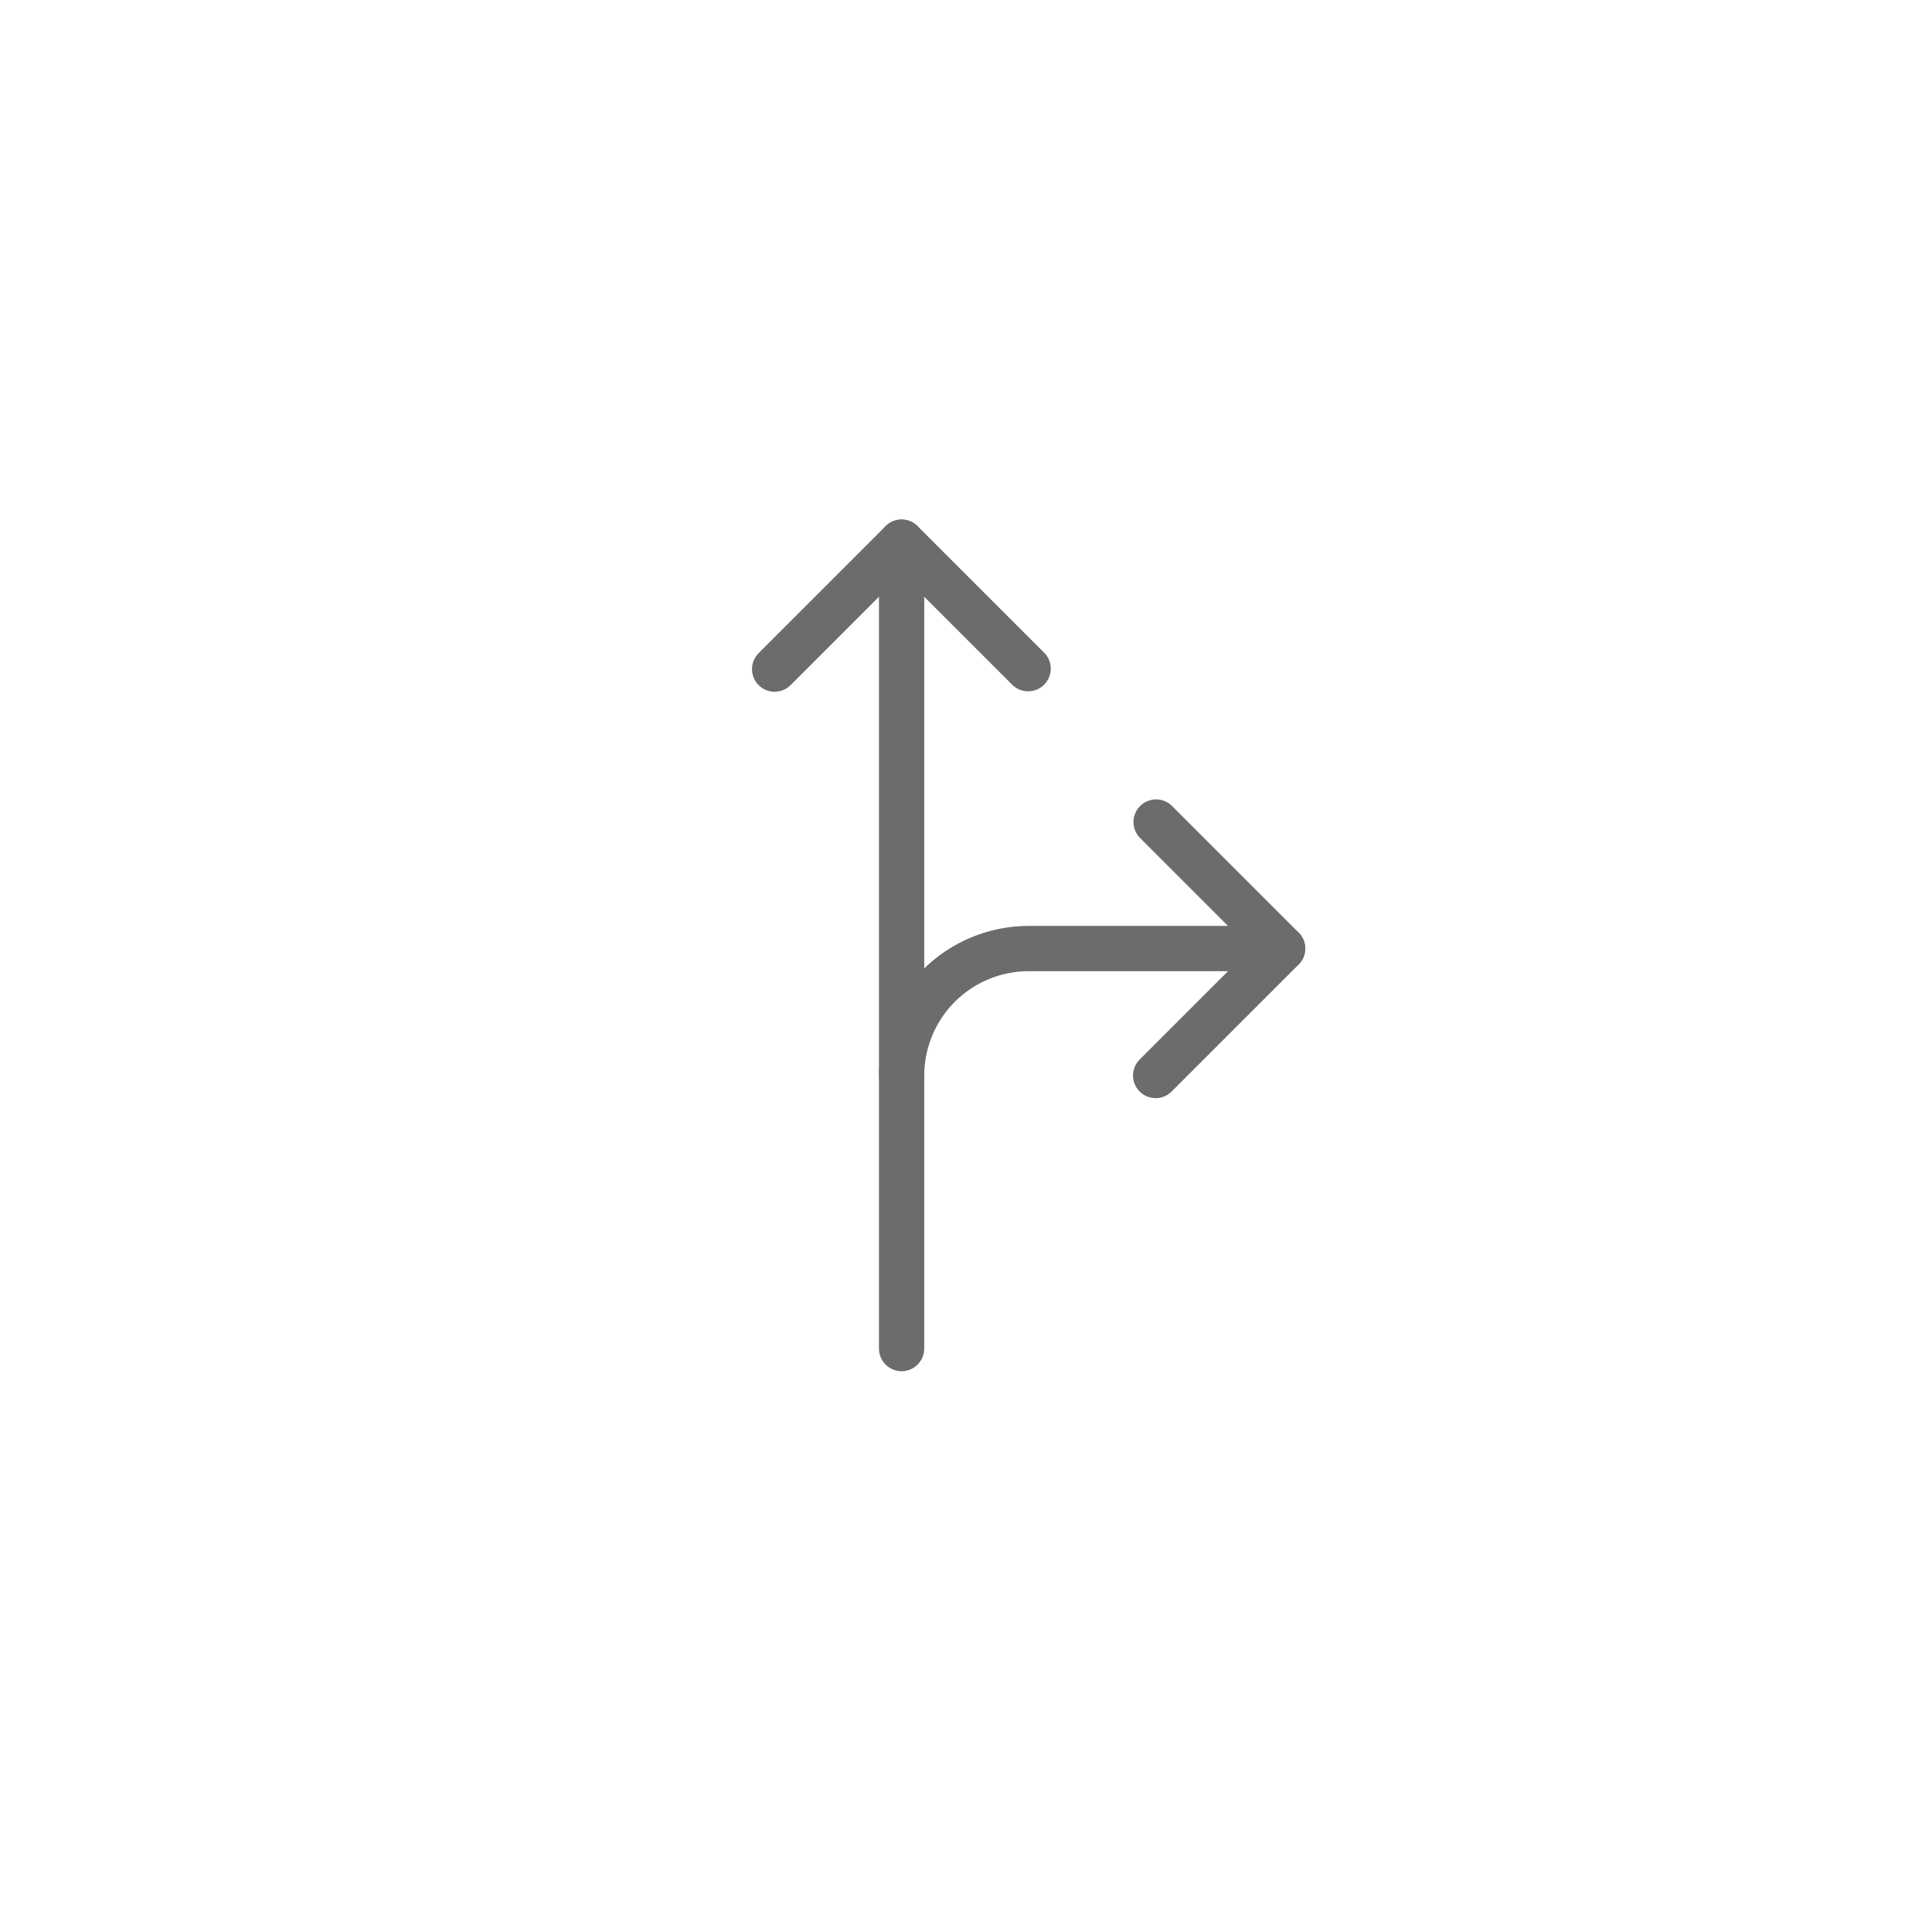<?xml version="1.0" encoding="UTF-8"?> <svg xmlns="http://www.w3.org/2000/svg" width="108" height="107" viewBox="0 0 108 107" fill="none"> <g filter="url(#filter0_d)"> <circle cx="54" cy="53.353" r="41" fill="white"></circle> </g> <path d="M63.777 59.307L70.053 53.031L63.777 46.754L63.777 46.754L63.774 46.751C63.568 46.531 63.456 46.238 63.462 45.937C63.467 45.635 63.589 45.347 63.803 45.133C64.016 44.92 64.304 44.798 64.606 44.792C64.908 44.787 65.2 44.899 65.421 45.105L65.421 45.105L65.423 45.107L72.523 52.207L72.523 52.207C72.742 52.426 72.864 52.722 72.864 53.031C72.864 53.339 72.742 53.635 72.523 53.854L72.523 53.854L65.423 60.954C65.205 61.172 64.909 61.295 64.6 61.295H64.6C64.37 61.295 64.145 61.227 63.953 61.099C63.762 60.971 63.613 60.789 63.525 60.576C63.436 60.364 63.413 60.129 63.458 59.904C63.503 59.678 63.614 59.47 63.777 59.307L63.777 59.307Z" fill="#6C6C6C" stroke="#6C6C6C" stroke-width="0.2"></path> <path d="M56.677 38.234L50.4 31.957L44.123 38.234C44.123 38.234 44.123 38.234 44.123 38.234C43.905 38.452 43.609 38.575 43.3 38.575H43.3C43.07 38.575 42.845 38.507 42.653 38.379C42.462 38.251 42.313 38.069 42.225 37.856C42.136 37.644 42.113 37.409 42.158 37.184C42.203 36.958 42.314 36.75 42.477 36.587L42.477 36.587L49.577 29.487L49.577 29.487C49.795 29.269 50.091 29.146 50.4 29.146C50.709 29.146 51.005 29.269 51.223 29.487L51.223 29.487L58.323 36.587L58.323 36.587L58.326 36.59C58.532 36.811 58.644 37.103 58.638 37.404C58.633 37.706 58.511 37.994 58.297 38.208C58.084 38.421 57.796 38.544 57.494 38.549C57.192 38.554 56.9 38.442 56.679 38.236L56.679 38.236L56.677 38.234Z" fill="#6C6C6C" stroke="#6C6C6C" stroke-width="0.2"></path> <path d="M57.5 51.865H57.5H71.7C72.009 51.865 72.305 51.988 72.524 52.207C72.742 52.425 72.865 52.722 72.865 53.031C72.865 53.34 72.742 53.636 72.524 53.854C72.305 54.073 72.009 54.196 71.7 54.196H57.5C55.927 54.197 54.418 54.823 53.305 55.936C52.193 57.049 51.567 58.557 51.565 60.131C51.565 60.44 51.442 60.736 51.224 60.954C51.005 61.173 50.709 61.295 50.4 61.295C50.091 61.295 49.795 61.173 49.576 60.954C49.358 60.736 49.235 60.44 49.235 60.13V60.13C49.237 57.939 50.108 55.838 51.658 54.288C53.207 52.739 55.309 51.867 57.5 51.865Z" fill="#6C6C6C" stroke="#6C6C6C" stroke-width="0.2"></path> <path d="M51.224 76.219C51.005 76.438 50.709 76.561 50.4 76.561C50.091 76.561 49.795 76.438 49.576 76.219C49.358 76.001 49.235 75.704 49.235 75.395V30.311C49.235 30.002 49.358 29.705 49.576 29.487C49.795 29.268 50.091 29.145 50.4 29.145C50.709 29.145 51.005 29.268 51.224 29.487C51.442 29.705 51.565 30.002 51.565 30.311V75.395C51.565 75.704 51.442 76.001 51.224 76.219Z" fill="#6C6C6C" stroke="#6C6C6C" stroke-width="0.2"></path> <defs> <filter id="filter0_d" x="0.895" y="0.248" width="106.21" height="106.21" filterUnits="userSpaceOnUse" color-interpolation-filters="sRGB"> <feFlood flood-opacity="0" result="BackgroundImageFix"></feFlood> <feColorMatrix in="SourceAlpha" type="matrix" values="0 0 0 0 0 0 0 0 0 0 0 0 0 0 0 0 0 0 127 0"></feColorMatrix> <feMorphology radius="1.952" operator="dilate" in="SourceAlpha" result="effect1_dropShadow"></feMorphology> <feOffset></feOffset> <feGaussianBlur stdDeviation="5.076"></feGaussianBlur> <feColorMatrix type="matrix" values="0 0 0 0 0.521 0 0 0 0 0.521 0 0 0 0 0.521 0 0 0 0.25 0"></feColorMatrix> <feBlend mode="normal" in2="BackgroundImageFix" result="effect1_dropShadow"></feBlend> <feBlend mode="normal" in="SourceGraphic" in2="effect1_dropShadow" result="shape"></feBlend> </filter> </defs> </svg> 